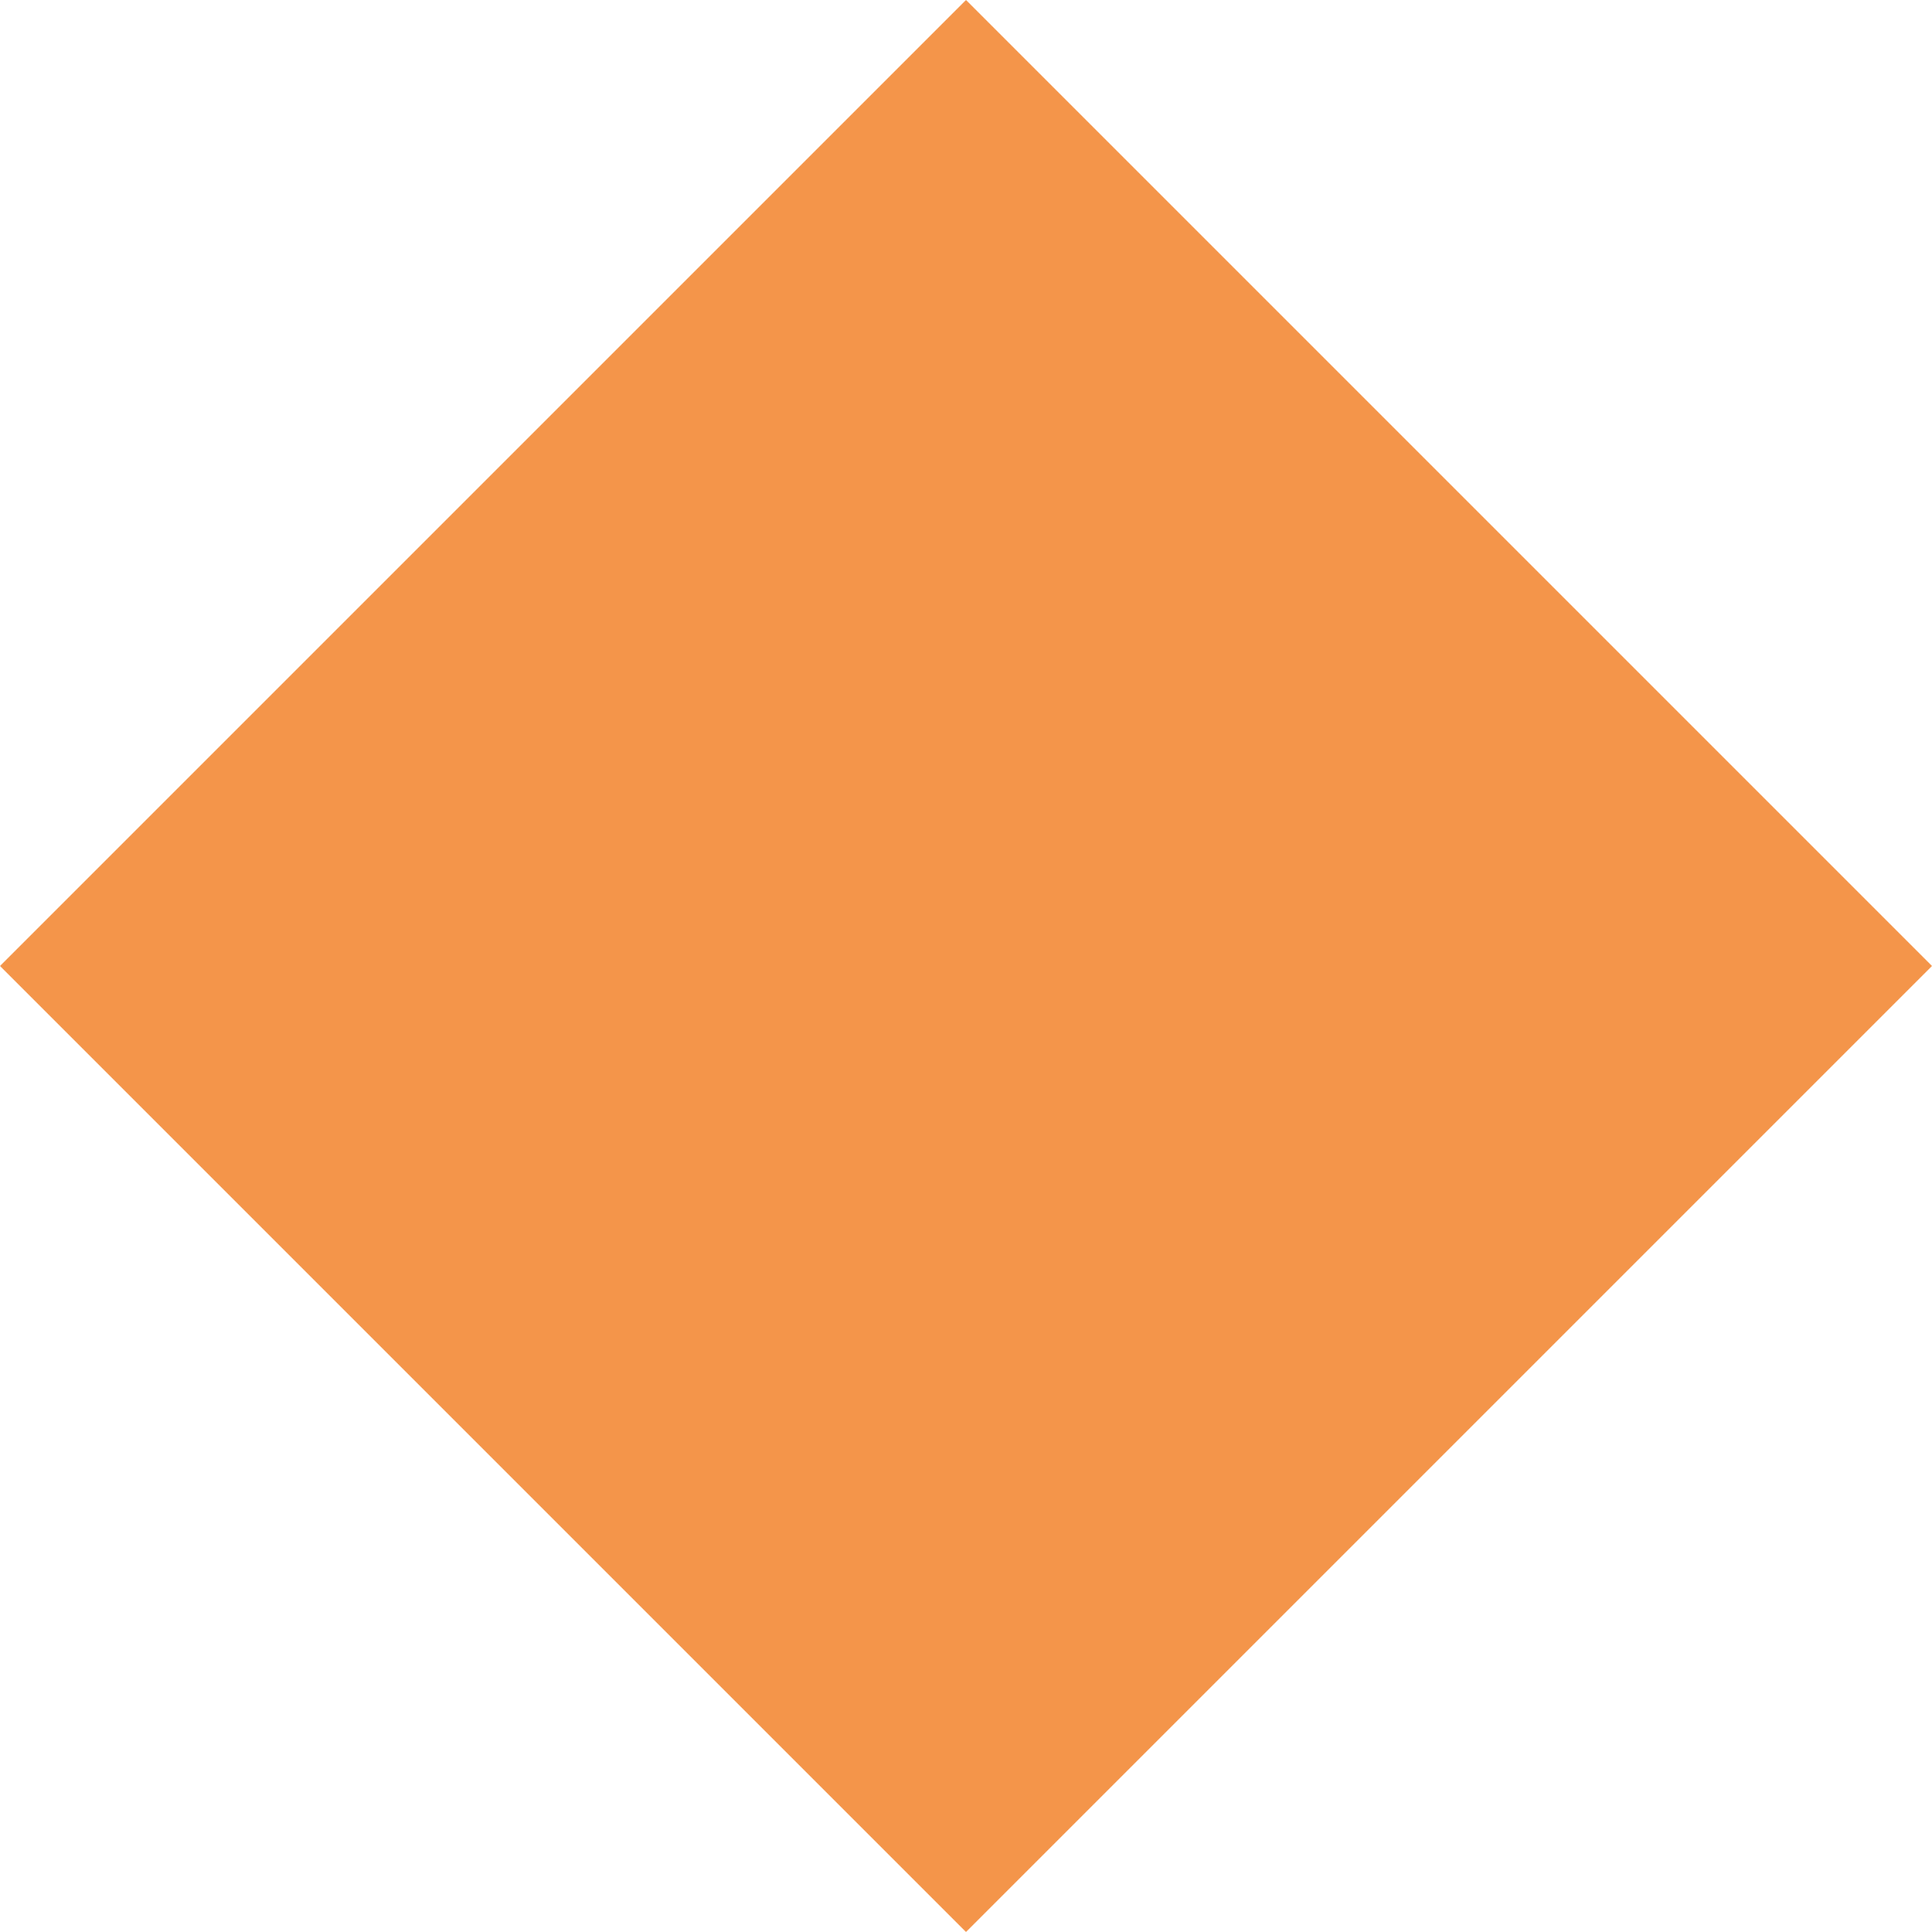 <?xml version="1.0" encoding="UTF-8"?> <svg xmlns="http://www.w3.org/2000/svg" id="icon_corporate-sound" data-name="icon/corporate-sound" width="18" height="18" viewBox="0 0 18 18"><path id="Rectangle" d="M0,9,9,0l9,9L9,18Z" fill="#f4954a"></path></svg> 